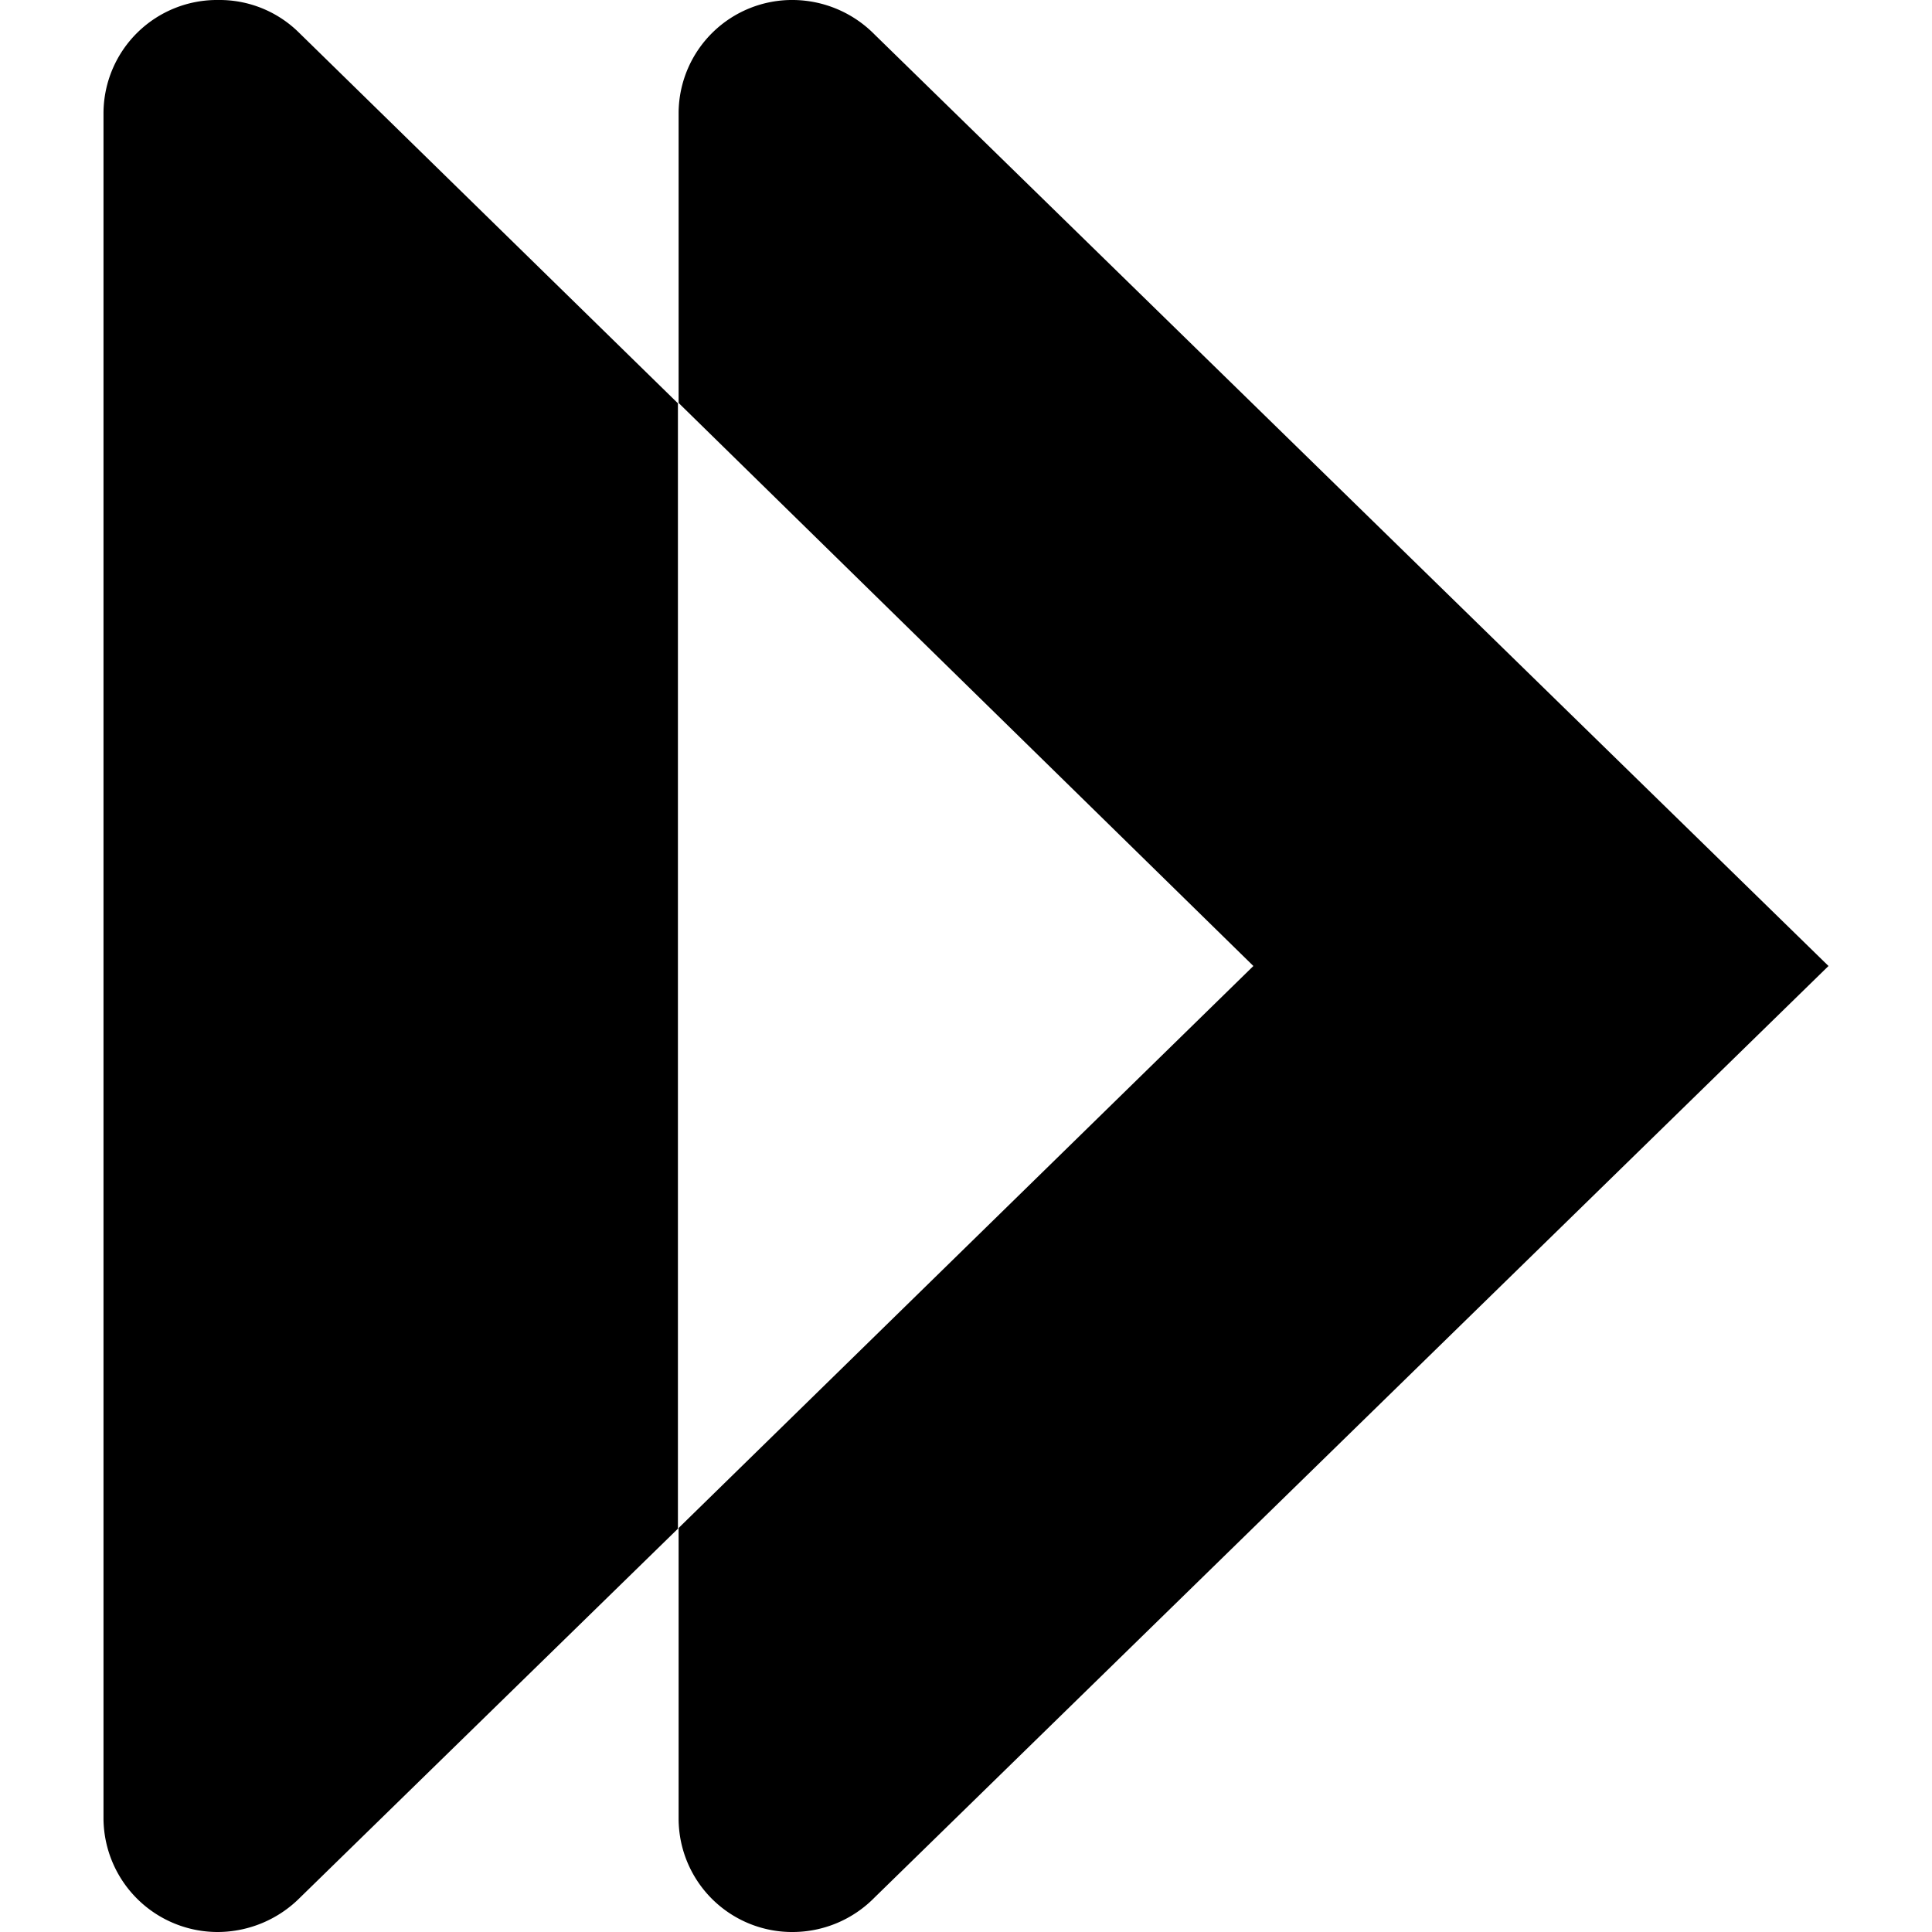 <svg height="64" width="64" viewBox="0 0 50 56"><title>Services Australia</title><path d="M16.65,11.69V44.31L5.7,55a3.38,3.38,0,0,1-2.37,1A3.31,3.31,0,0,1,0,52.73V3.26A3.29,3.29,0,0,1,3.33,0h0A3.27,3.27,0,0,1,5.66.94ZM22.35,1A3.35,3.35,0,0,0,20,0a3.29,3.29,0,0,0-3.33,3.25h0v8.43L33.33,28,16.67,44.29v8.44A3.29,3.29,0,0,0,20,56,3.33,3.33,0,0,0,22.35,55L50,28Z"></path></svg>